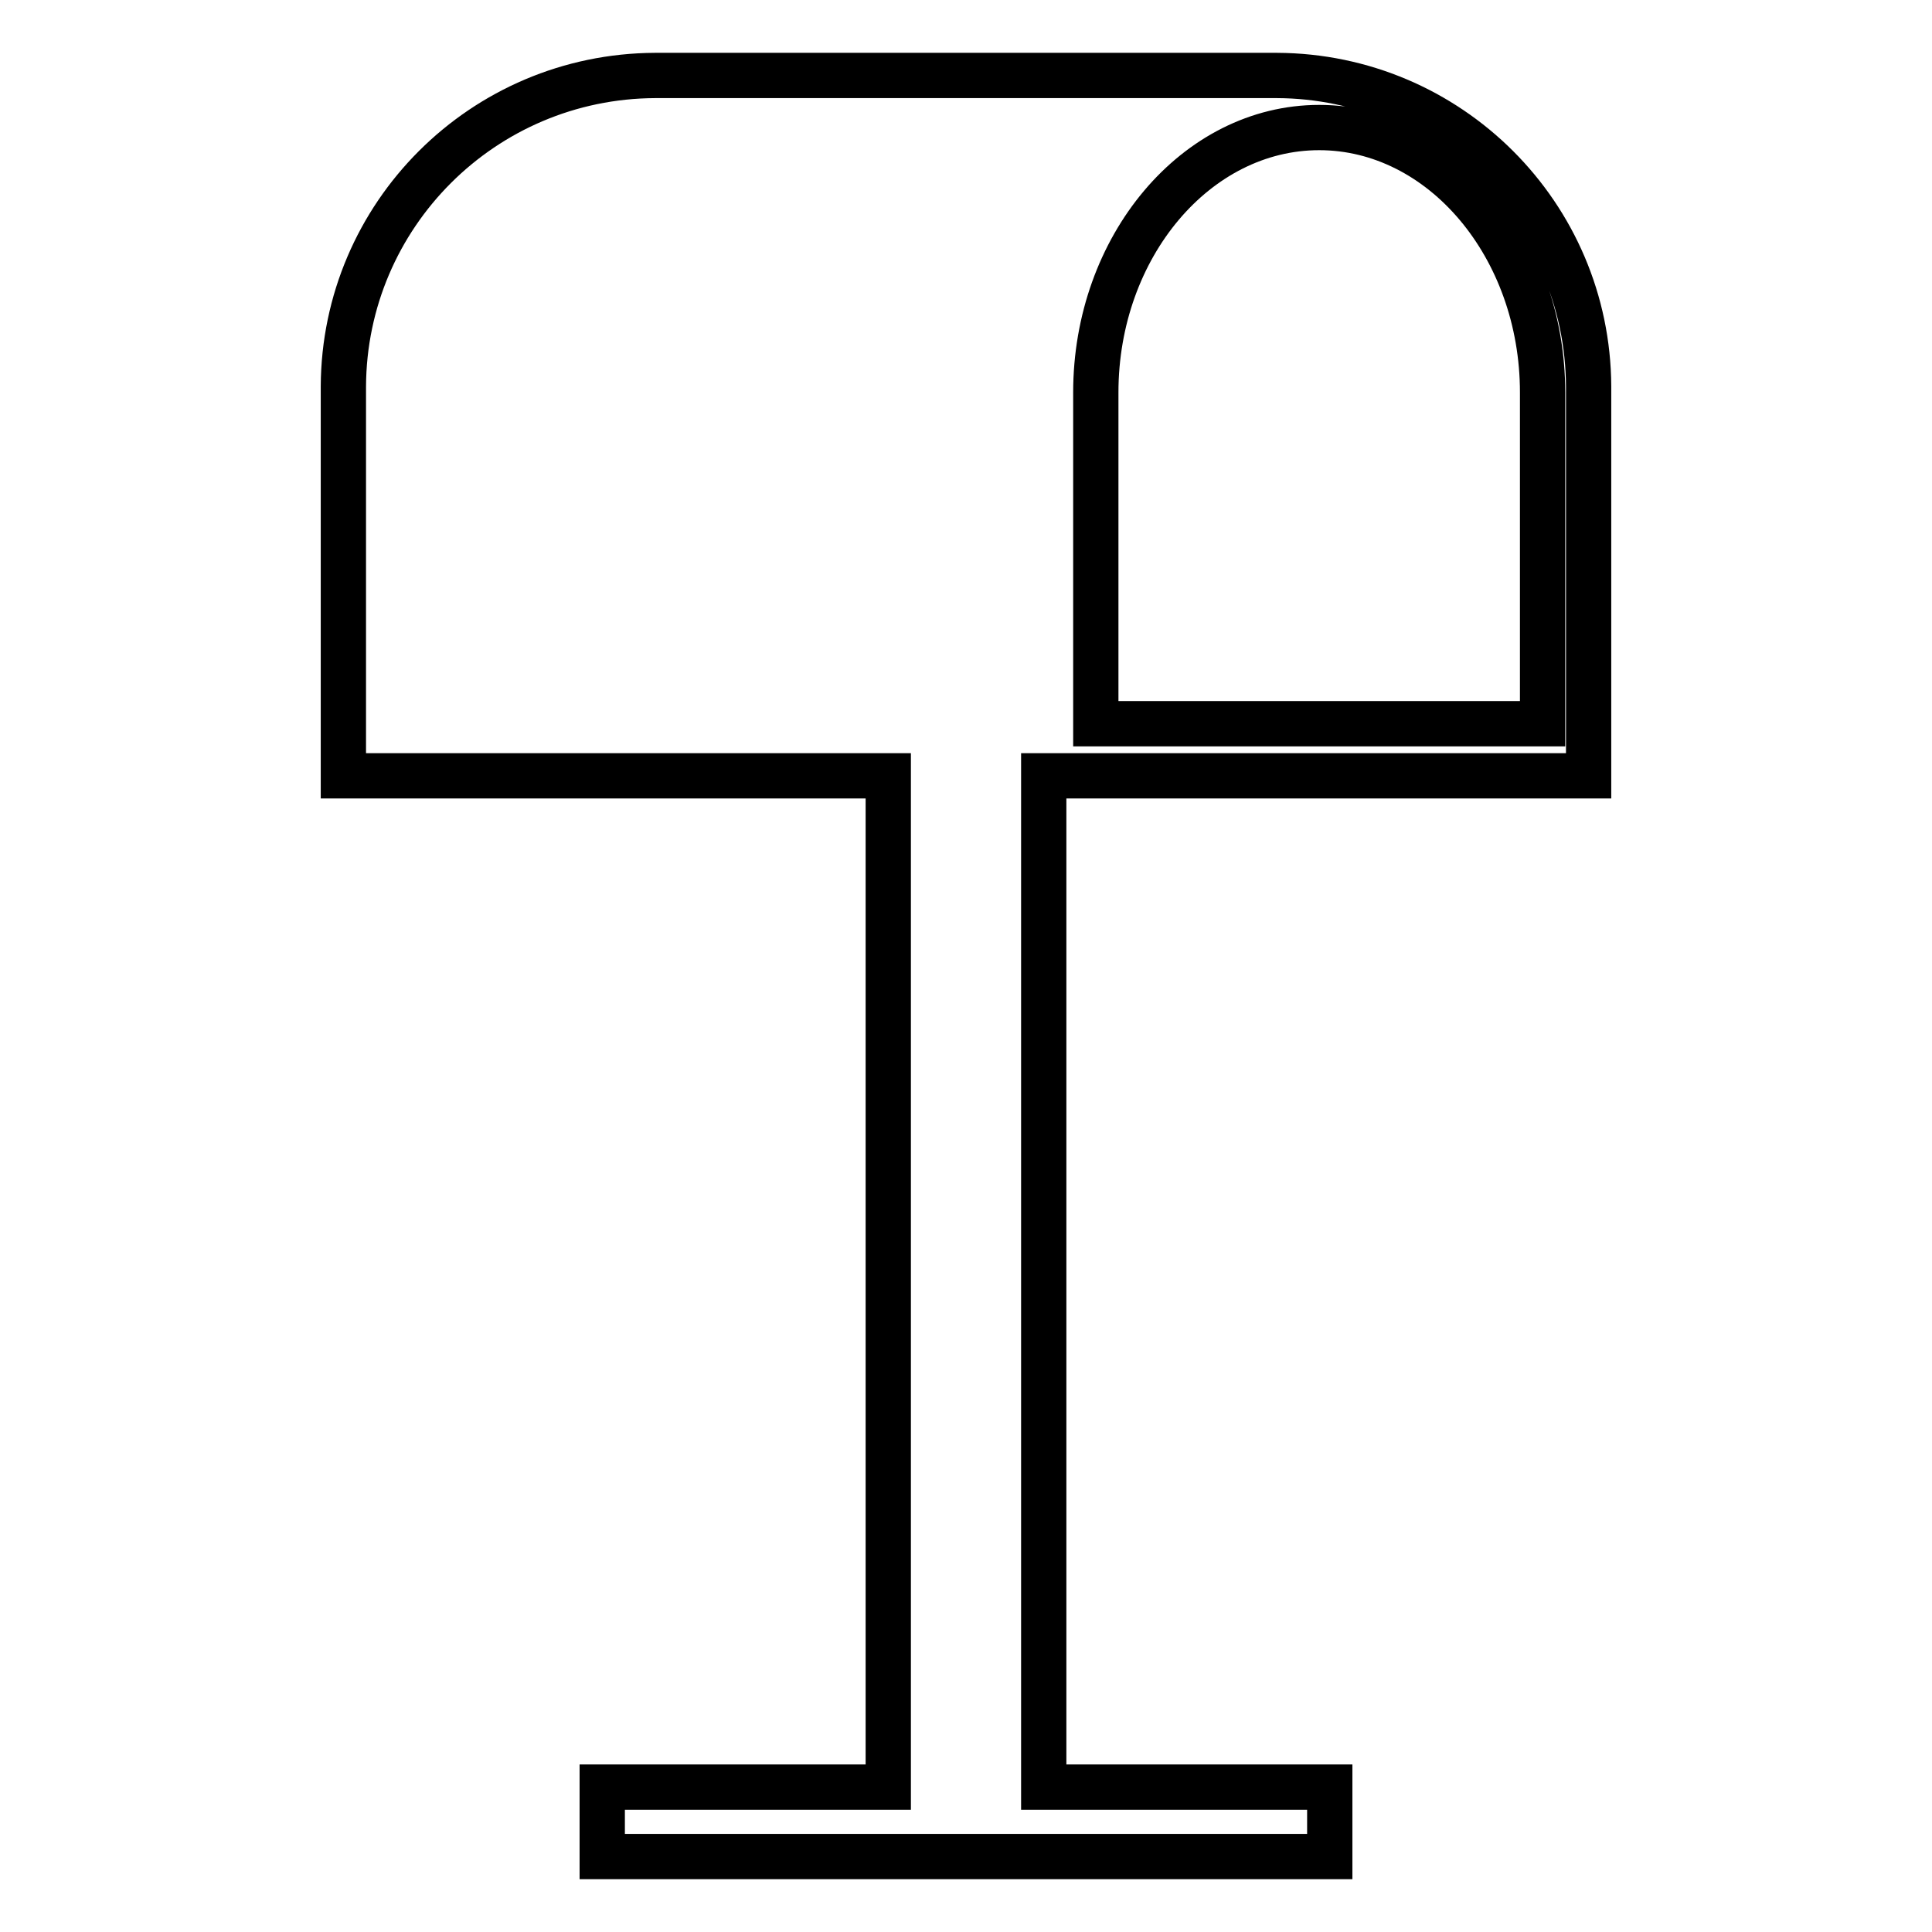<?xml version="1.0" encoding="utf-8"?>
<!-- Svg Vector Icons : http://www.onlinewebfonts.com/icon -->
<!DOCTYPE svg PUBLIC "-//W3C//DTD SVG 1.1//EN" "http://www.w3.org/Graphics/SVG/1.1/DTD/svg11.dtd">
<svg version="1.1" xmlns="http://www.w3.org/2000/svg" xmlns:xlink="http://www.w3.org/1999/xlink" x="0px" y="0px" viewBox="0 0 256 256" enable-background="new 0 0 256 256" xml:space="preserve">
<g> <path stroke-width="6" fill-opacity="0" stroke="#000000"  d="M210.5,102.8V51.2C210.4,28.5,192,10.1,169.2,10H86.8C64,10.1,45.6,28.5,45.5,51.2v51.6h72.2v134H79.8v9.2 h96.4v-9.2h-37.9v-134H210.5z M145.2,52c0-19.3,13.3-35.1,29.6-35.1c16.3,0,29.6,15.8,29.6,35.1v43.9h-59.2V52z"/></g>
</svg>